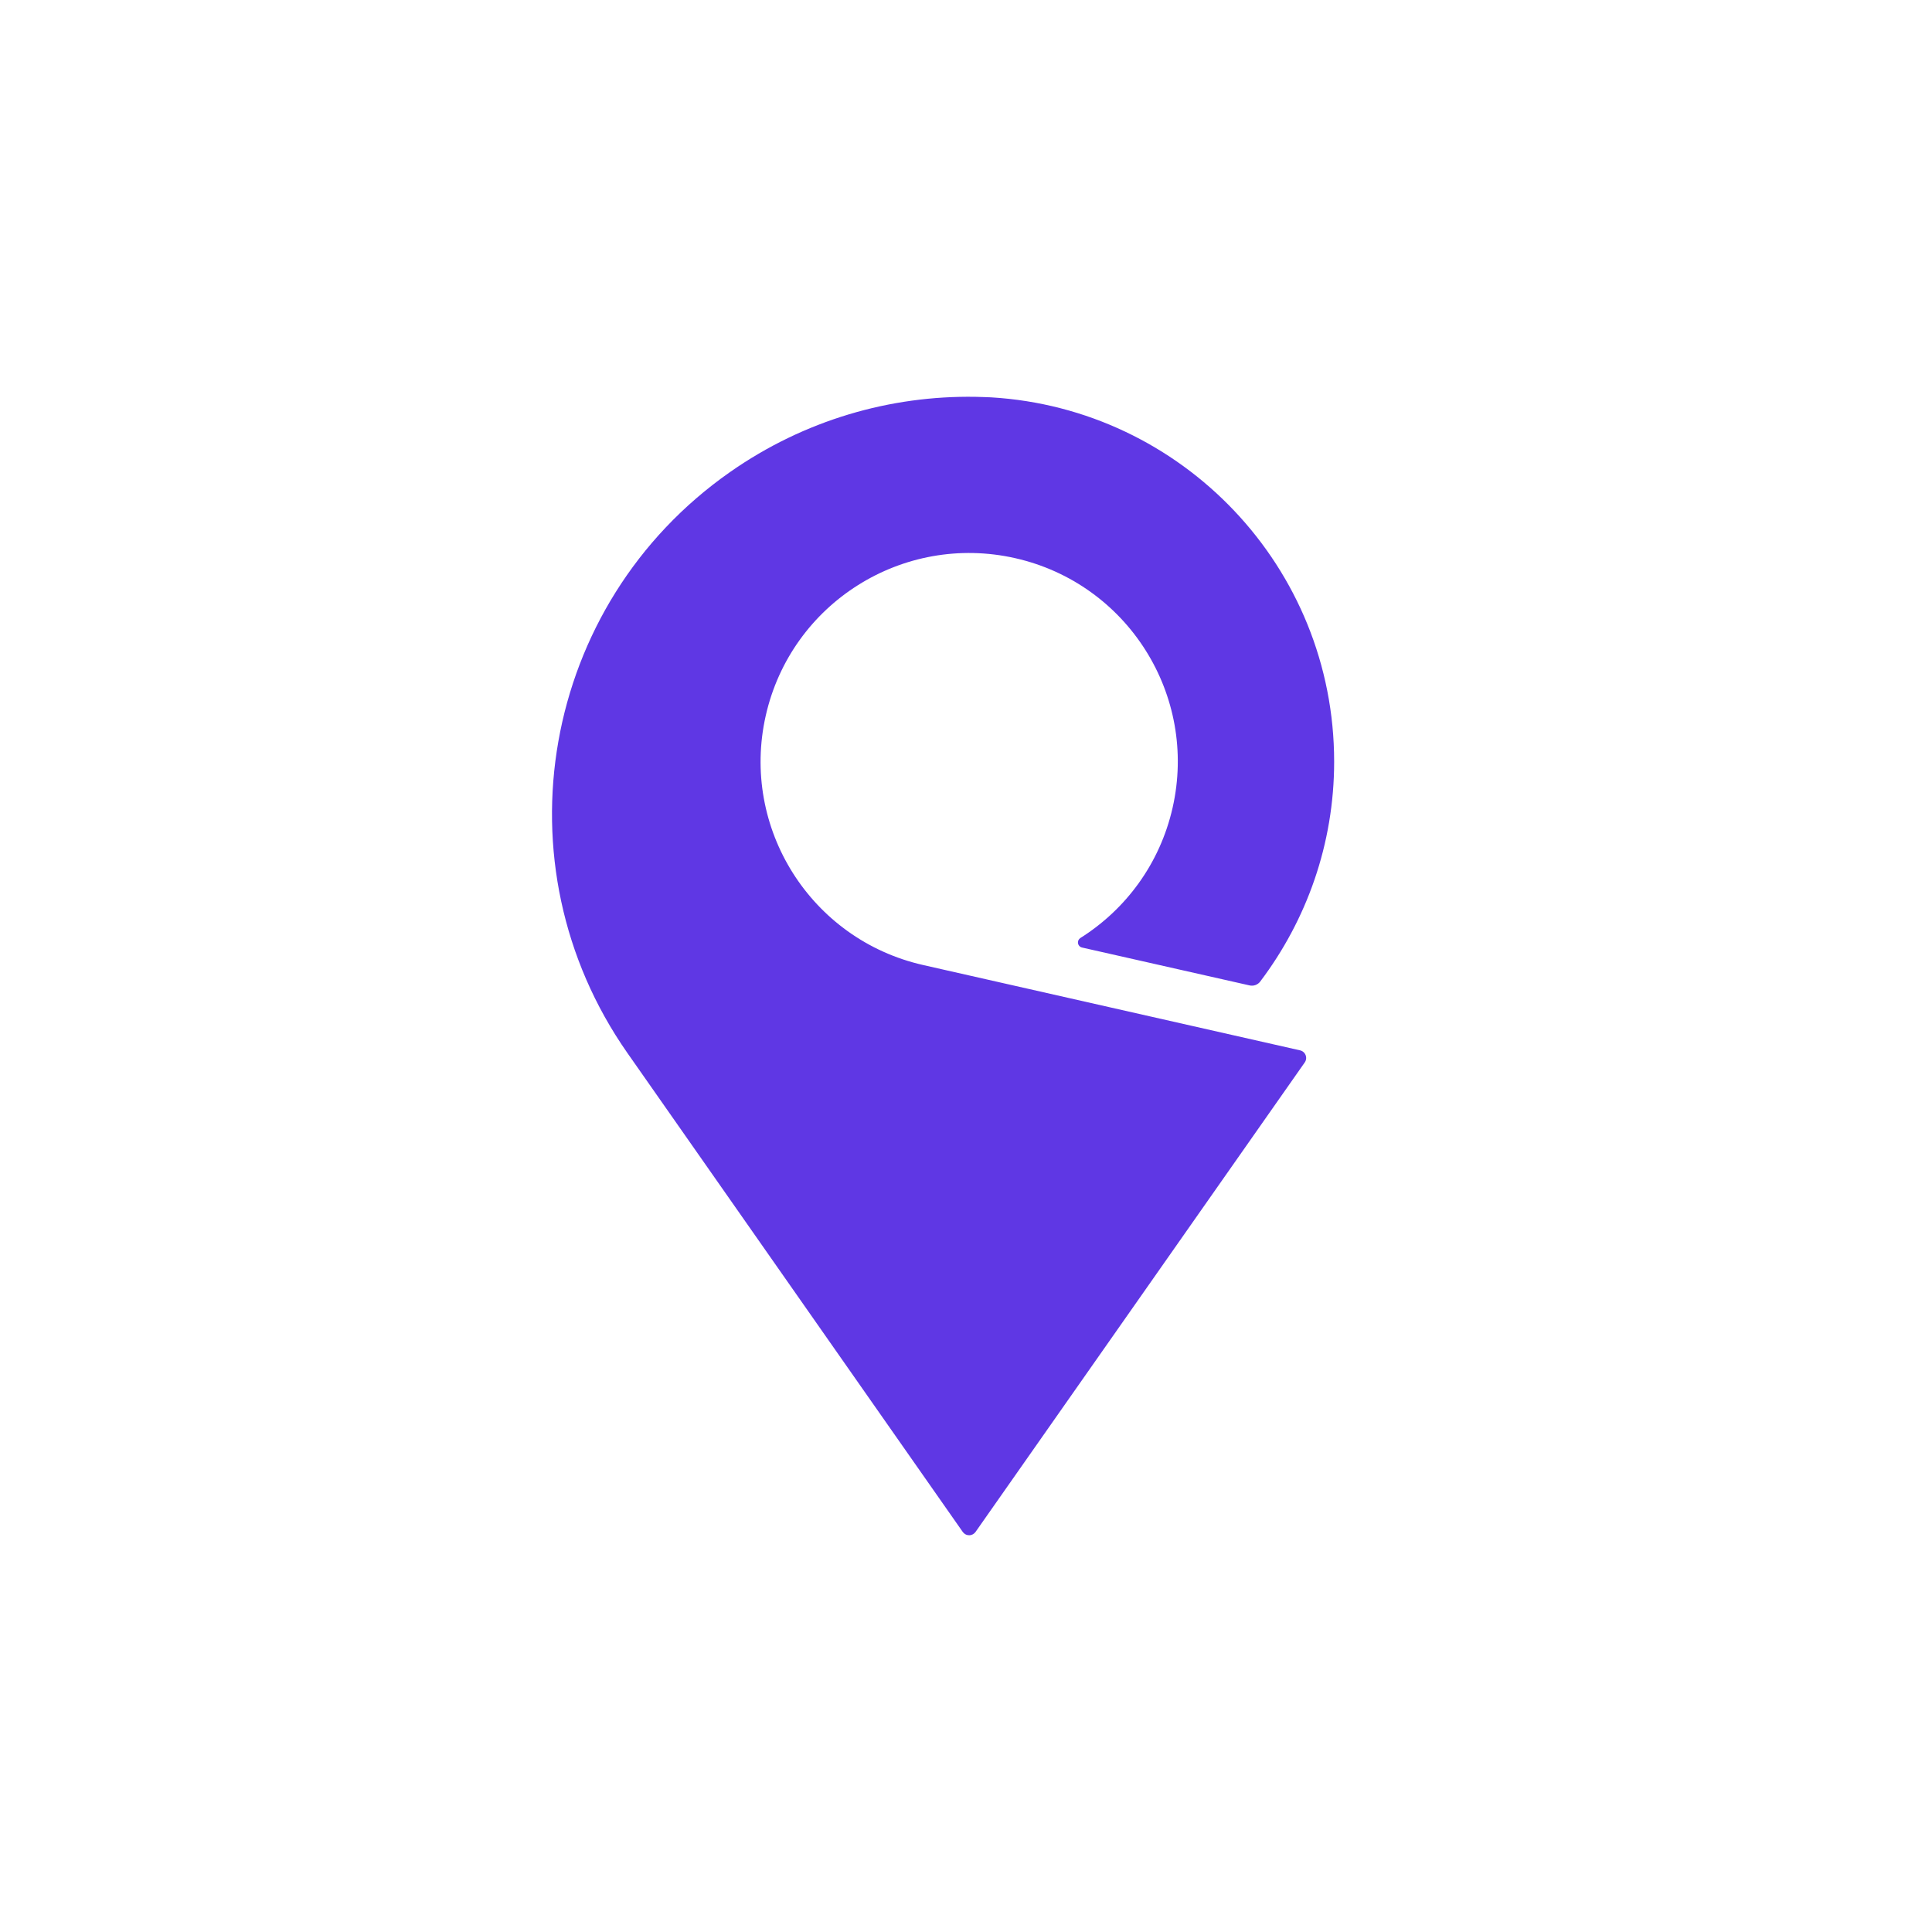 <svg width="56" height="56" viewBox="0 0 56 56" fill="none" xmlns="http://www.w3.org/2000/svg">
<path d="M37.684 30.445C37.684 30.444 26.759 27.972 26.759 27.972C23.502 27.235 21.459 23.998 22.196 20.741C22.933 17.484 26.17 15.442 29.427 16.179C32.684 16.916 34.726 20.153 33.989 23.41C33.62 25.04 32.624 26.365 31.313 27.19C31.313 27.19 31.31 27.193 31.308 27.194C31.27 27.221 31.245 27.266 31.245 27.317C31.245 27.388 31.294 27.448 31.36 27.464C31.36 27.464 36.22 28.563 36.221 28.563C36.337 28.589 36.457 28.544 36.528 28.451C36.528 28.45 36.528 28.45 36.528 28.45C37.867 26.679 38.671 24.468 38.671 22.077C38.671 16.446 34.272 11.845 28.723 11.517C28.674 11.515 28.373 11.503 28.271 11.502C25.815 11.463 23.323 12.168 21.157 13.685C15.687 17.515 14.357 25.054 18.188 30.525L27.908 44.407C27.929 44.436 27.957 44.459 27.988 44.475C28.02 44.492 28.056 44.5 28.091 44.5C28.167 44.5 28.234 44.463 28.275 44.406C28.275 44.406 37.82 30.793 37.821 30.792C37.846 30.755 37.86 30.711 37.86 30.666C37.86 30.558 37.785 30.468 37.684 30.445Z" fill="#5F37E4"/>
</svg>
